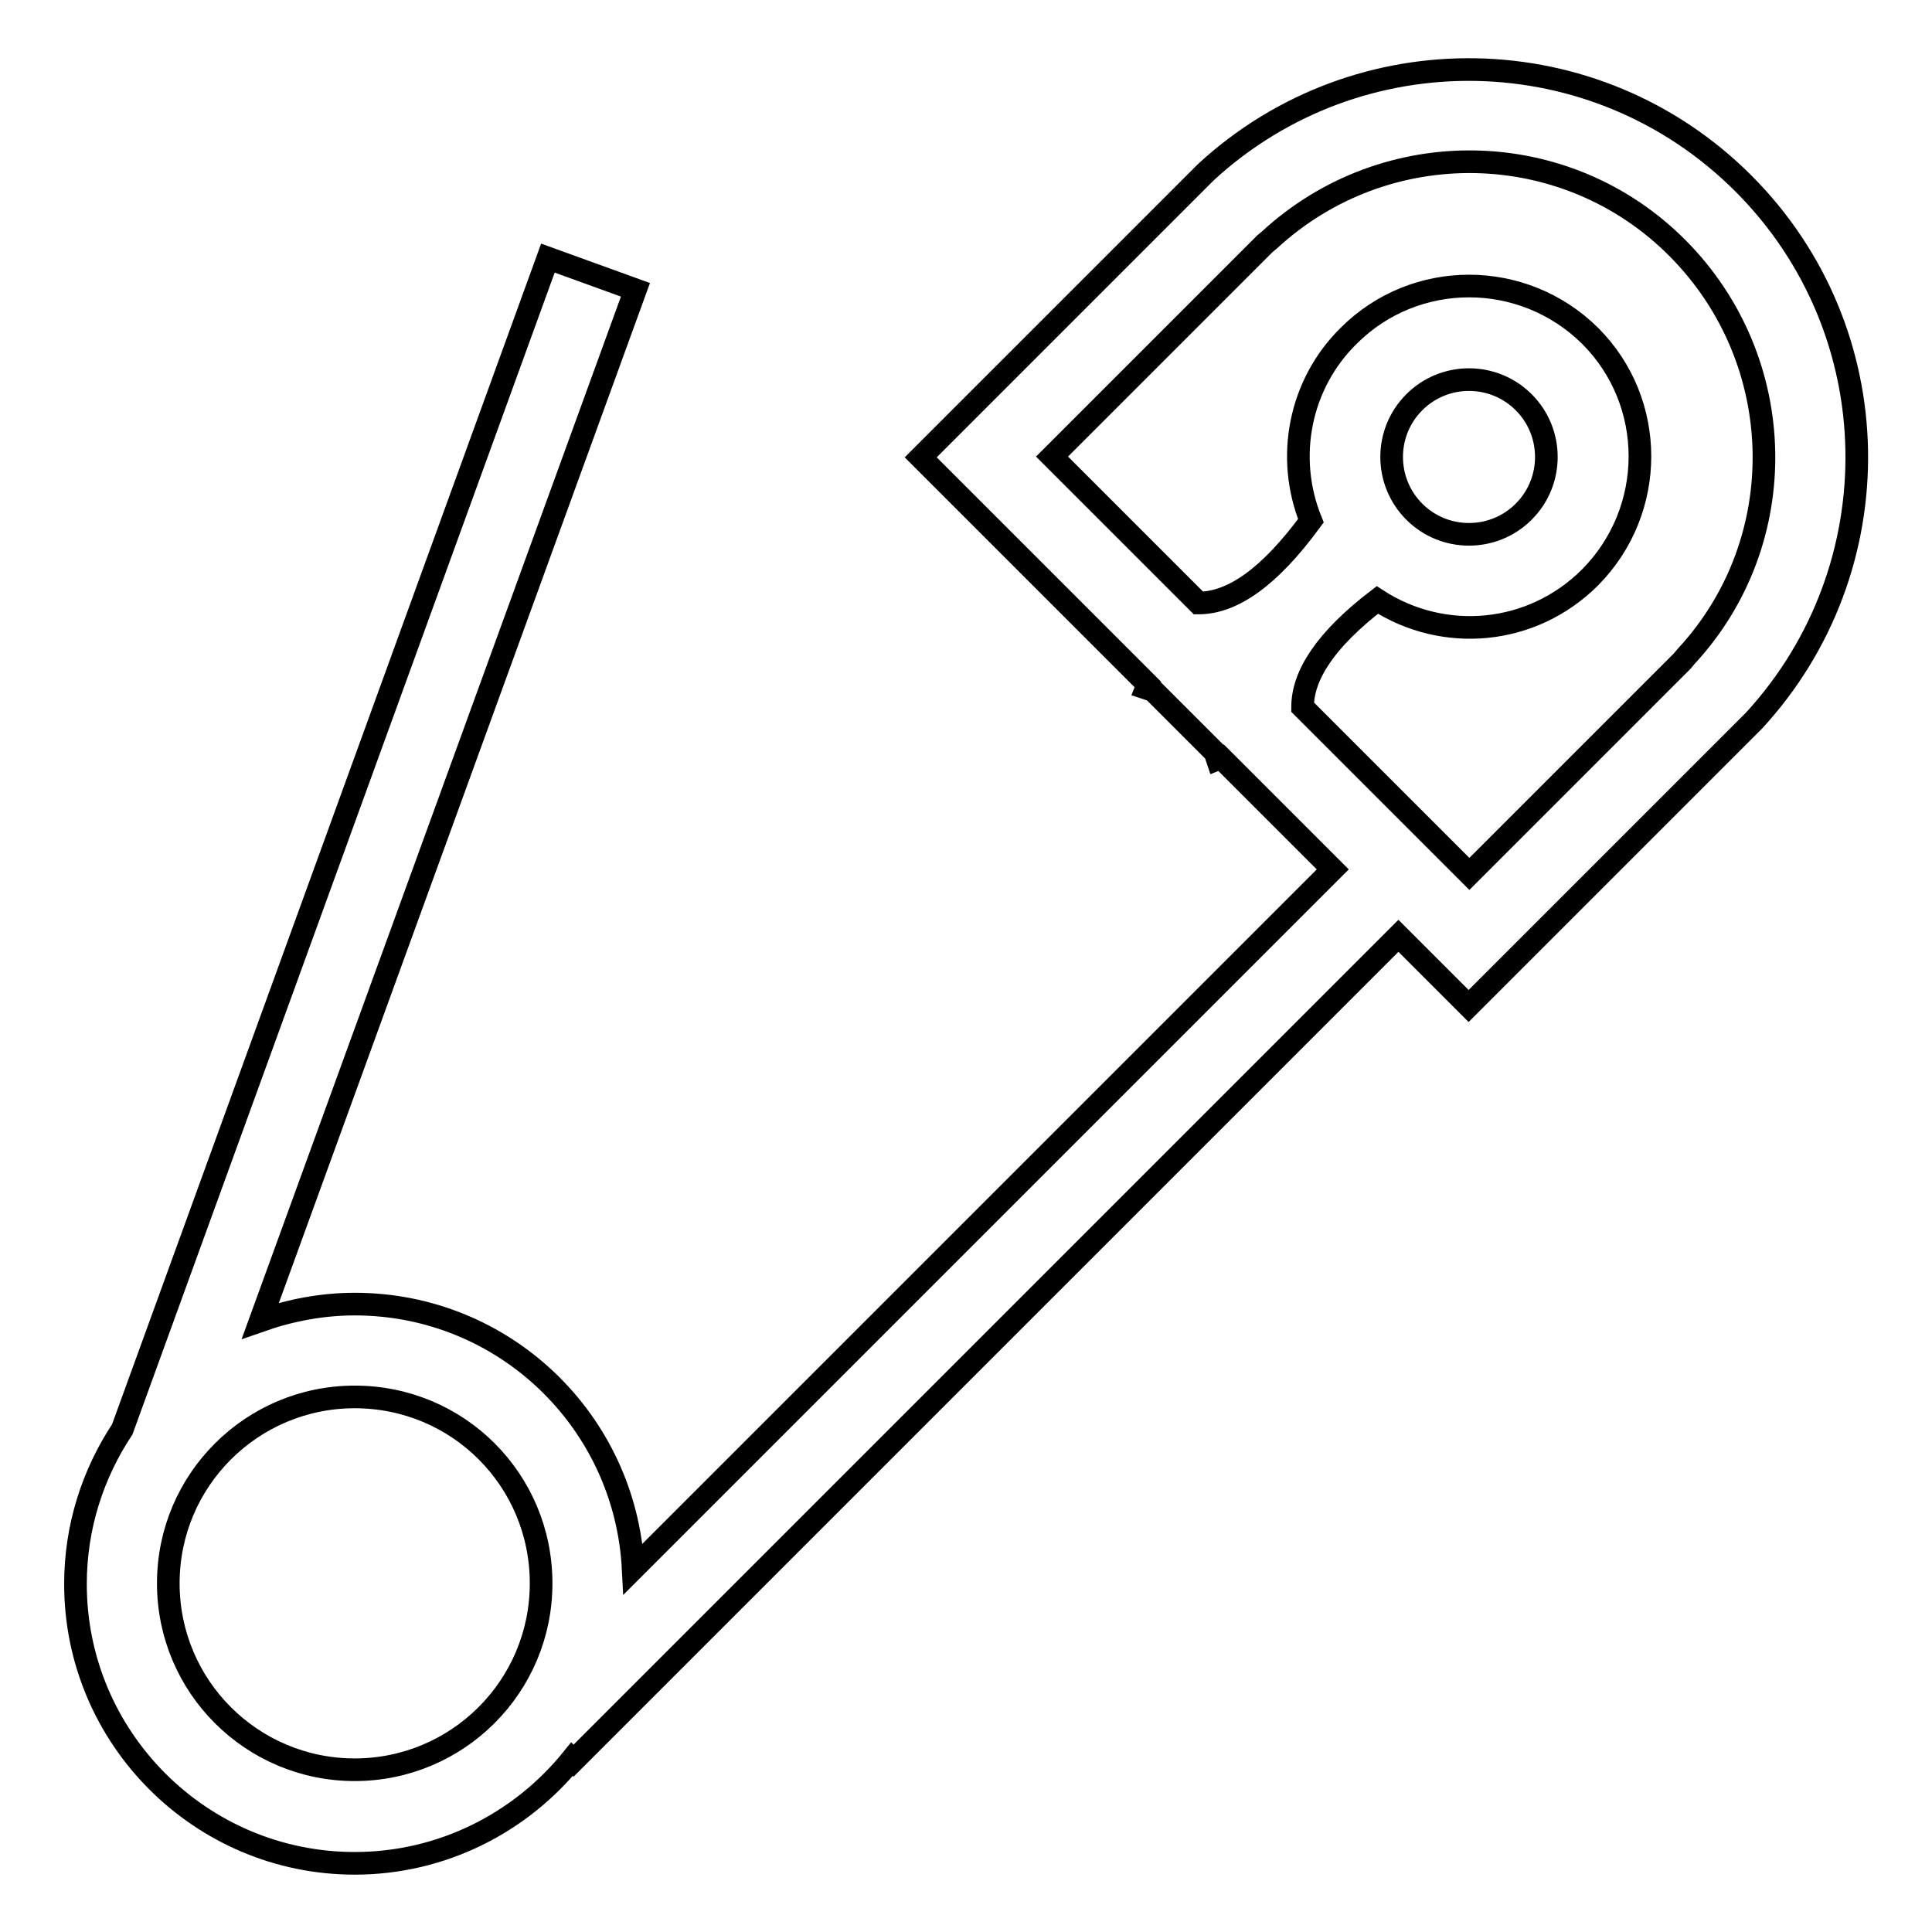 <?xml version="1.0" encoding="utf-8"?>
<!-- Svg Vector Icons : http://www.onlinewebfonts.com/icon -->
<!DOCTYPE svg PUBLIC "-//W3C//DTD SVG 1.1//EN" "http://www.w3.org/Graphics/SVG/1.1/DTD/svg11.dtd">
<svg version="1.1" xmlns="http://www.w3.org/2000/svg" xmlns:xlink="http://www.w3.org/1999/xlink" x="0px" y="0px" viewBox="0 0 256 256" enable-background="new 0 0 256 256" xml:space="preserve">
<g> <path stroke-width="3" fill-opacity="0" stroke="#000000"  d="M152.1,90.7L122,60.6l37.8-37.8c20.2-18.6,51.6-18.1,71.2,1.5c19.6,19.6,20,51,1.4,71.2l-37.8,37.8 l-9.3-9.3L76,233.3l-0.2-0.2c-6.8,8.4-17.2,13.8-28.8,13.8c-20.4,0-37-16.6-37-37c0-7.6,2.3-14.6,6.2-20.5L72.6,34.2l11.6,4.2 L34.5,175c4-1.4,8.2-2.2,12.5-2.2c19.8,0,35.9,15.5,36.9,35.1l92.7-92.7l-14.8-14.8l-0.5,0.2c-0.1-0.3-0.2-0.6-0.3-0.9l-8.2-8.2 c-0.3-0.1-0.6-0.2-0.9-0.3L152.1,90.7L152.1,90.7z M172.6,93.7l22.1,22.1l28.2-28.2l0.5-0.6c14.2-15.3,13.7-39.2-1.1-54.1 s-38.7-15.3-54.1-1.1l-0.6,0.5l-28.2,28.2l19.4,19.4c4.5,0,9.4-3.4,14.9-10.9c-3.4-8.4-1.5-18.1,5-24.5c8.8-8.8,23.1-8.8,32,0 c8.8,8.8,8.8,23.1,0,32c-7.7,7.7-19.4,8.7-28.2,3C175.6,84.8,172.6,89.5,172.6,93.7z M47,234.5c13.6,0,24.7-11,24.7-24.7 s-11-24.7-24.7-24.7c-13.6,0-24.7,11-24.7,24.7S33.4,234.5,47,234.5z M187.4,53.3c-4,4-4,10.5,0,14.5c4,4,10.5,4,14.5,0 c4-4,4-10.5,0-14.5C197.9,49.3,191.4,49.3,187.4,53.3z"/></g>
</svg>